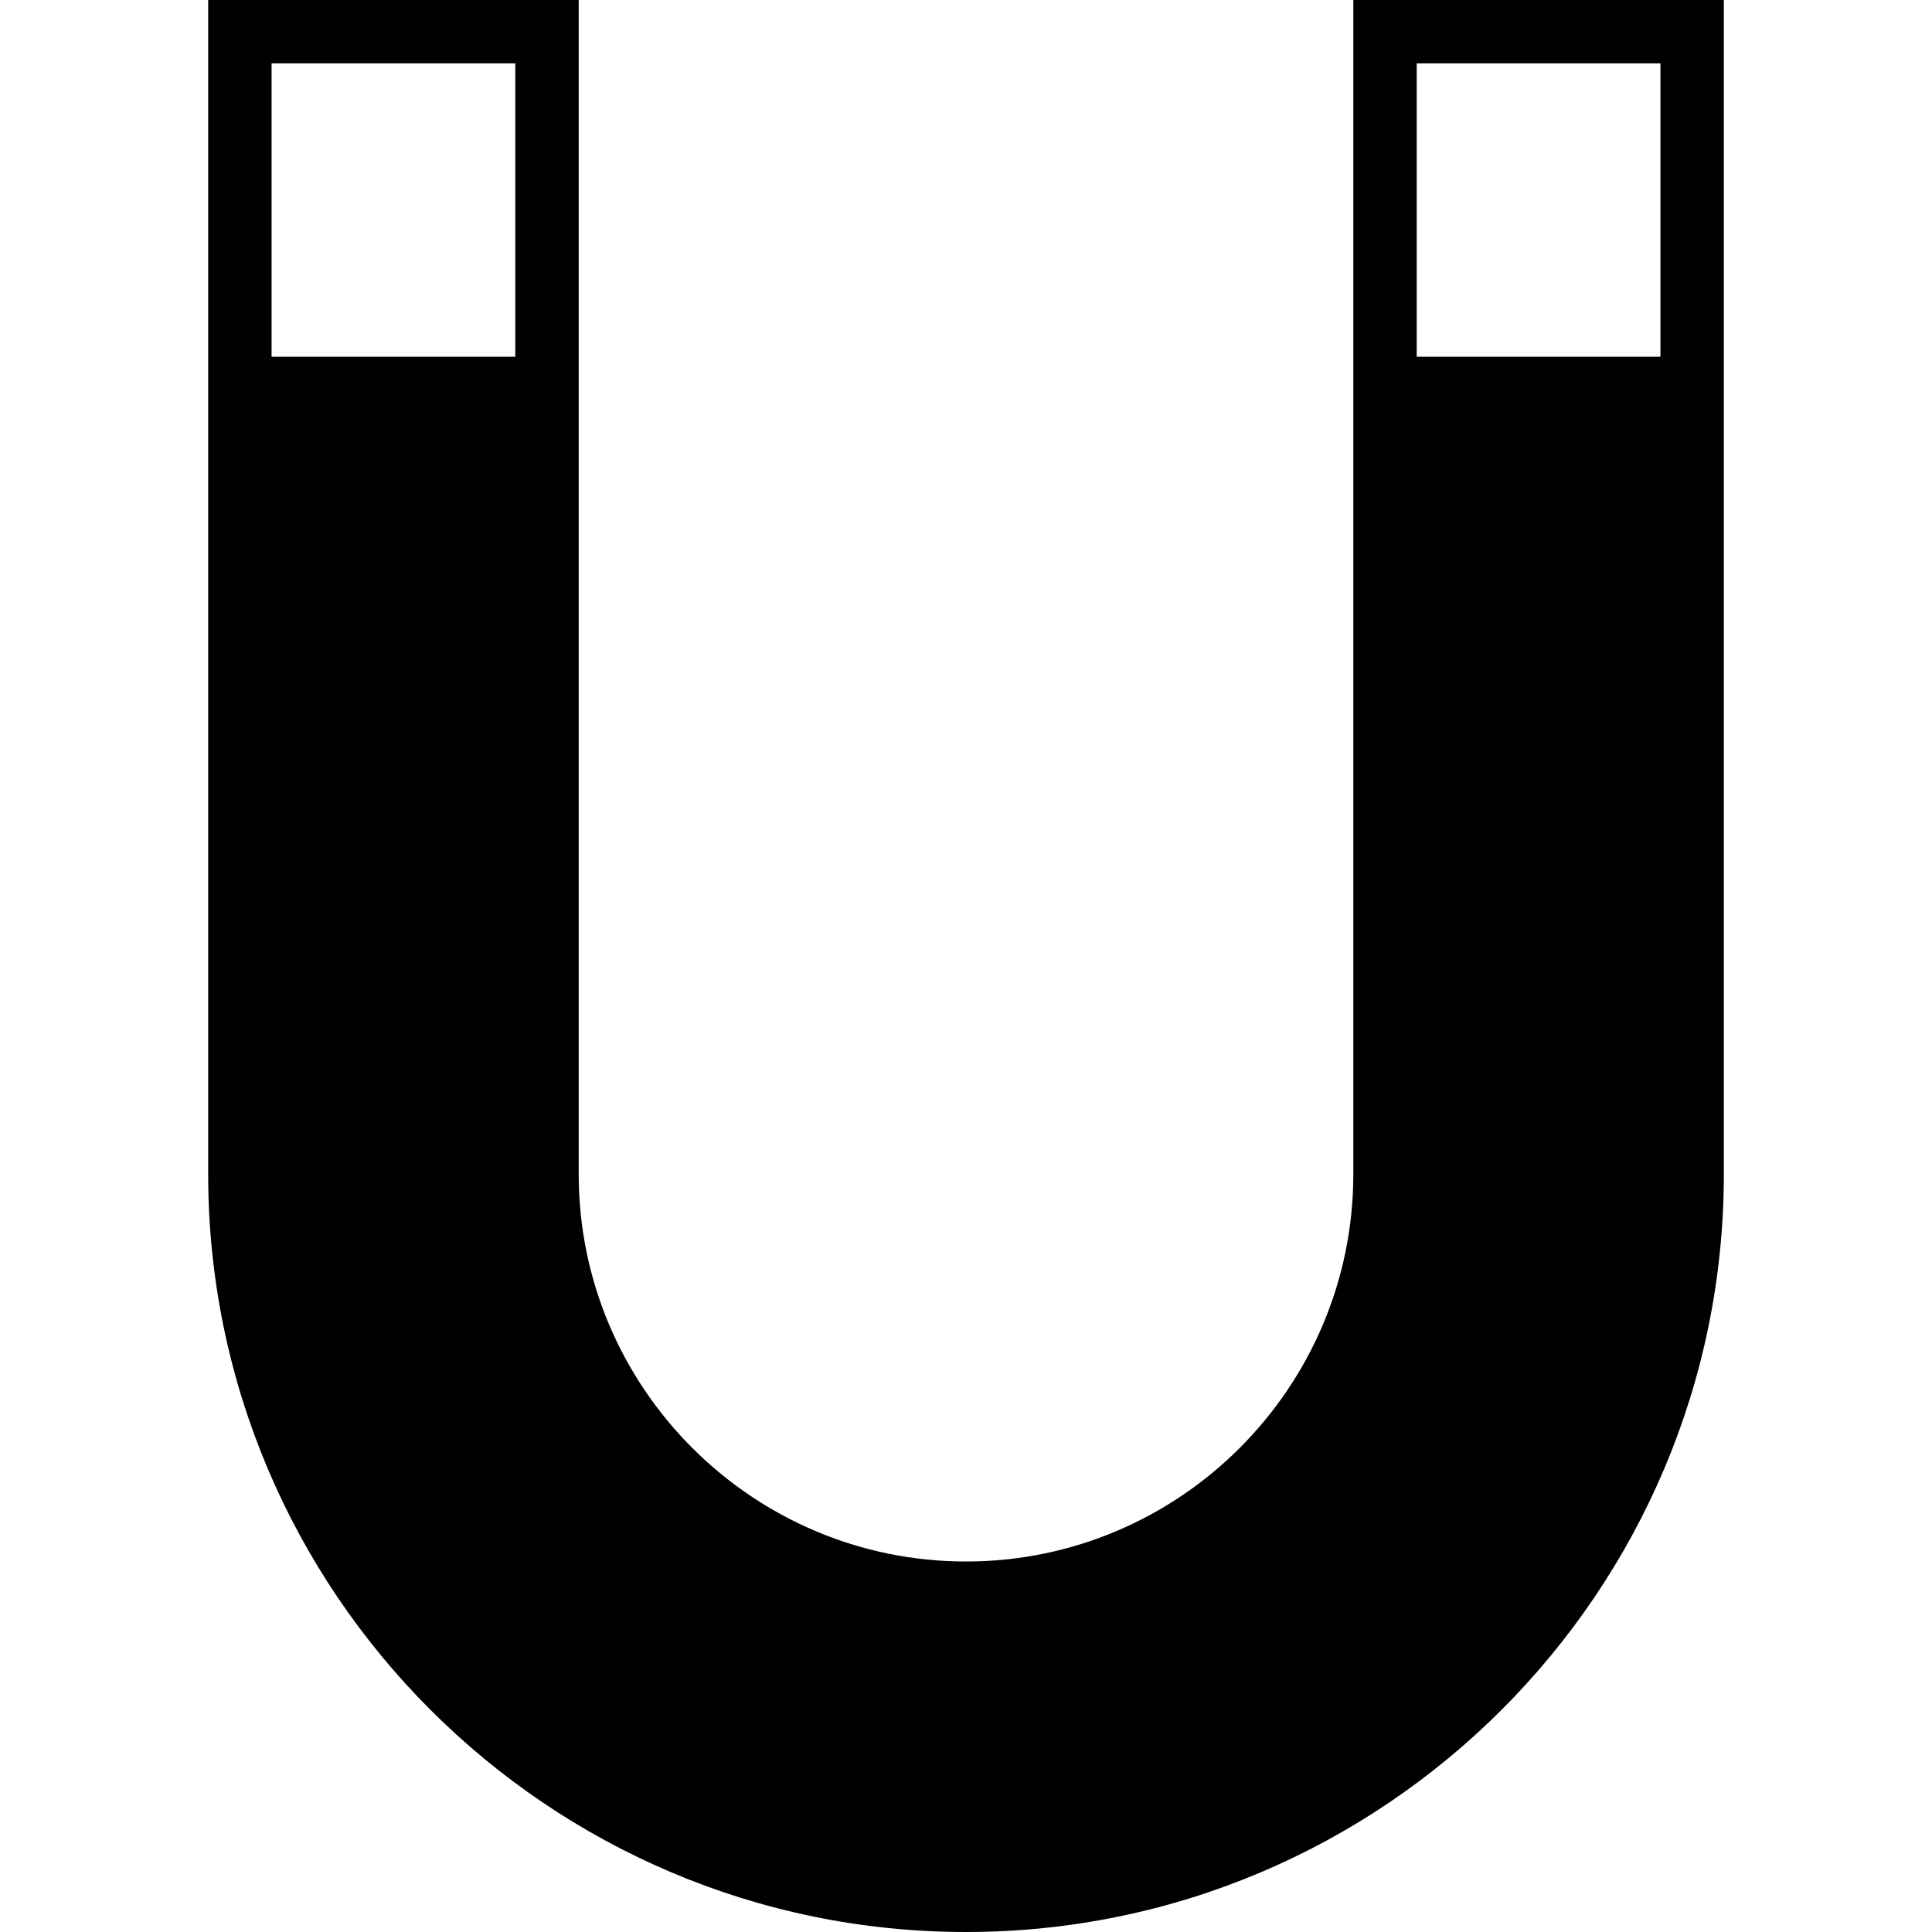 <?xml version="1.0" encoding="iso-8859-1"?>
<!-- Uploaded to: SVG Repo, www.svgrepo.com, Generator: SVG Repo Mixer Tools -->
<!DOCTYPE svg PUBLIC "-//W3C//DTD SVG 1.1//EN" "http://www.w3.org/Graphics/SVG/1.1/DTD/svg11.dtd">
<svg fill="#000000" version="1.1" id="Capa_1" xmlns="http://www.w3.org/2000/svg" xmlns:xlink="http://www.w3.org/1999/xlink" 
	 width="800px" height="800px" viewBox="0 0 91.425 91.426"
	 xml:space="preserve">
<g>
	<path d="M64.041,0v19.25v0.631v35.686c0,10.104-8.222,18.326-18.328,18.326S27.385,65.67,27.385,55.566V19.881V19.25V0H9.851v19.25
		v0.631v35.686c0,19.771,16.088,35.859,35.862,35.859s35.862-16.088,35.862-35.859V19.881V19.25V0H64.041z M12.851,3h11.534v13.881
		H12.851V3z M67.041,3h11.534v13.881H67.041V3z"/>
</g>
</svg>